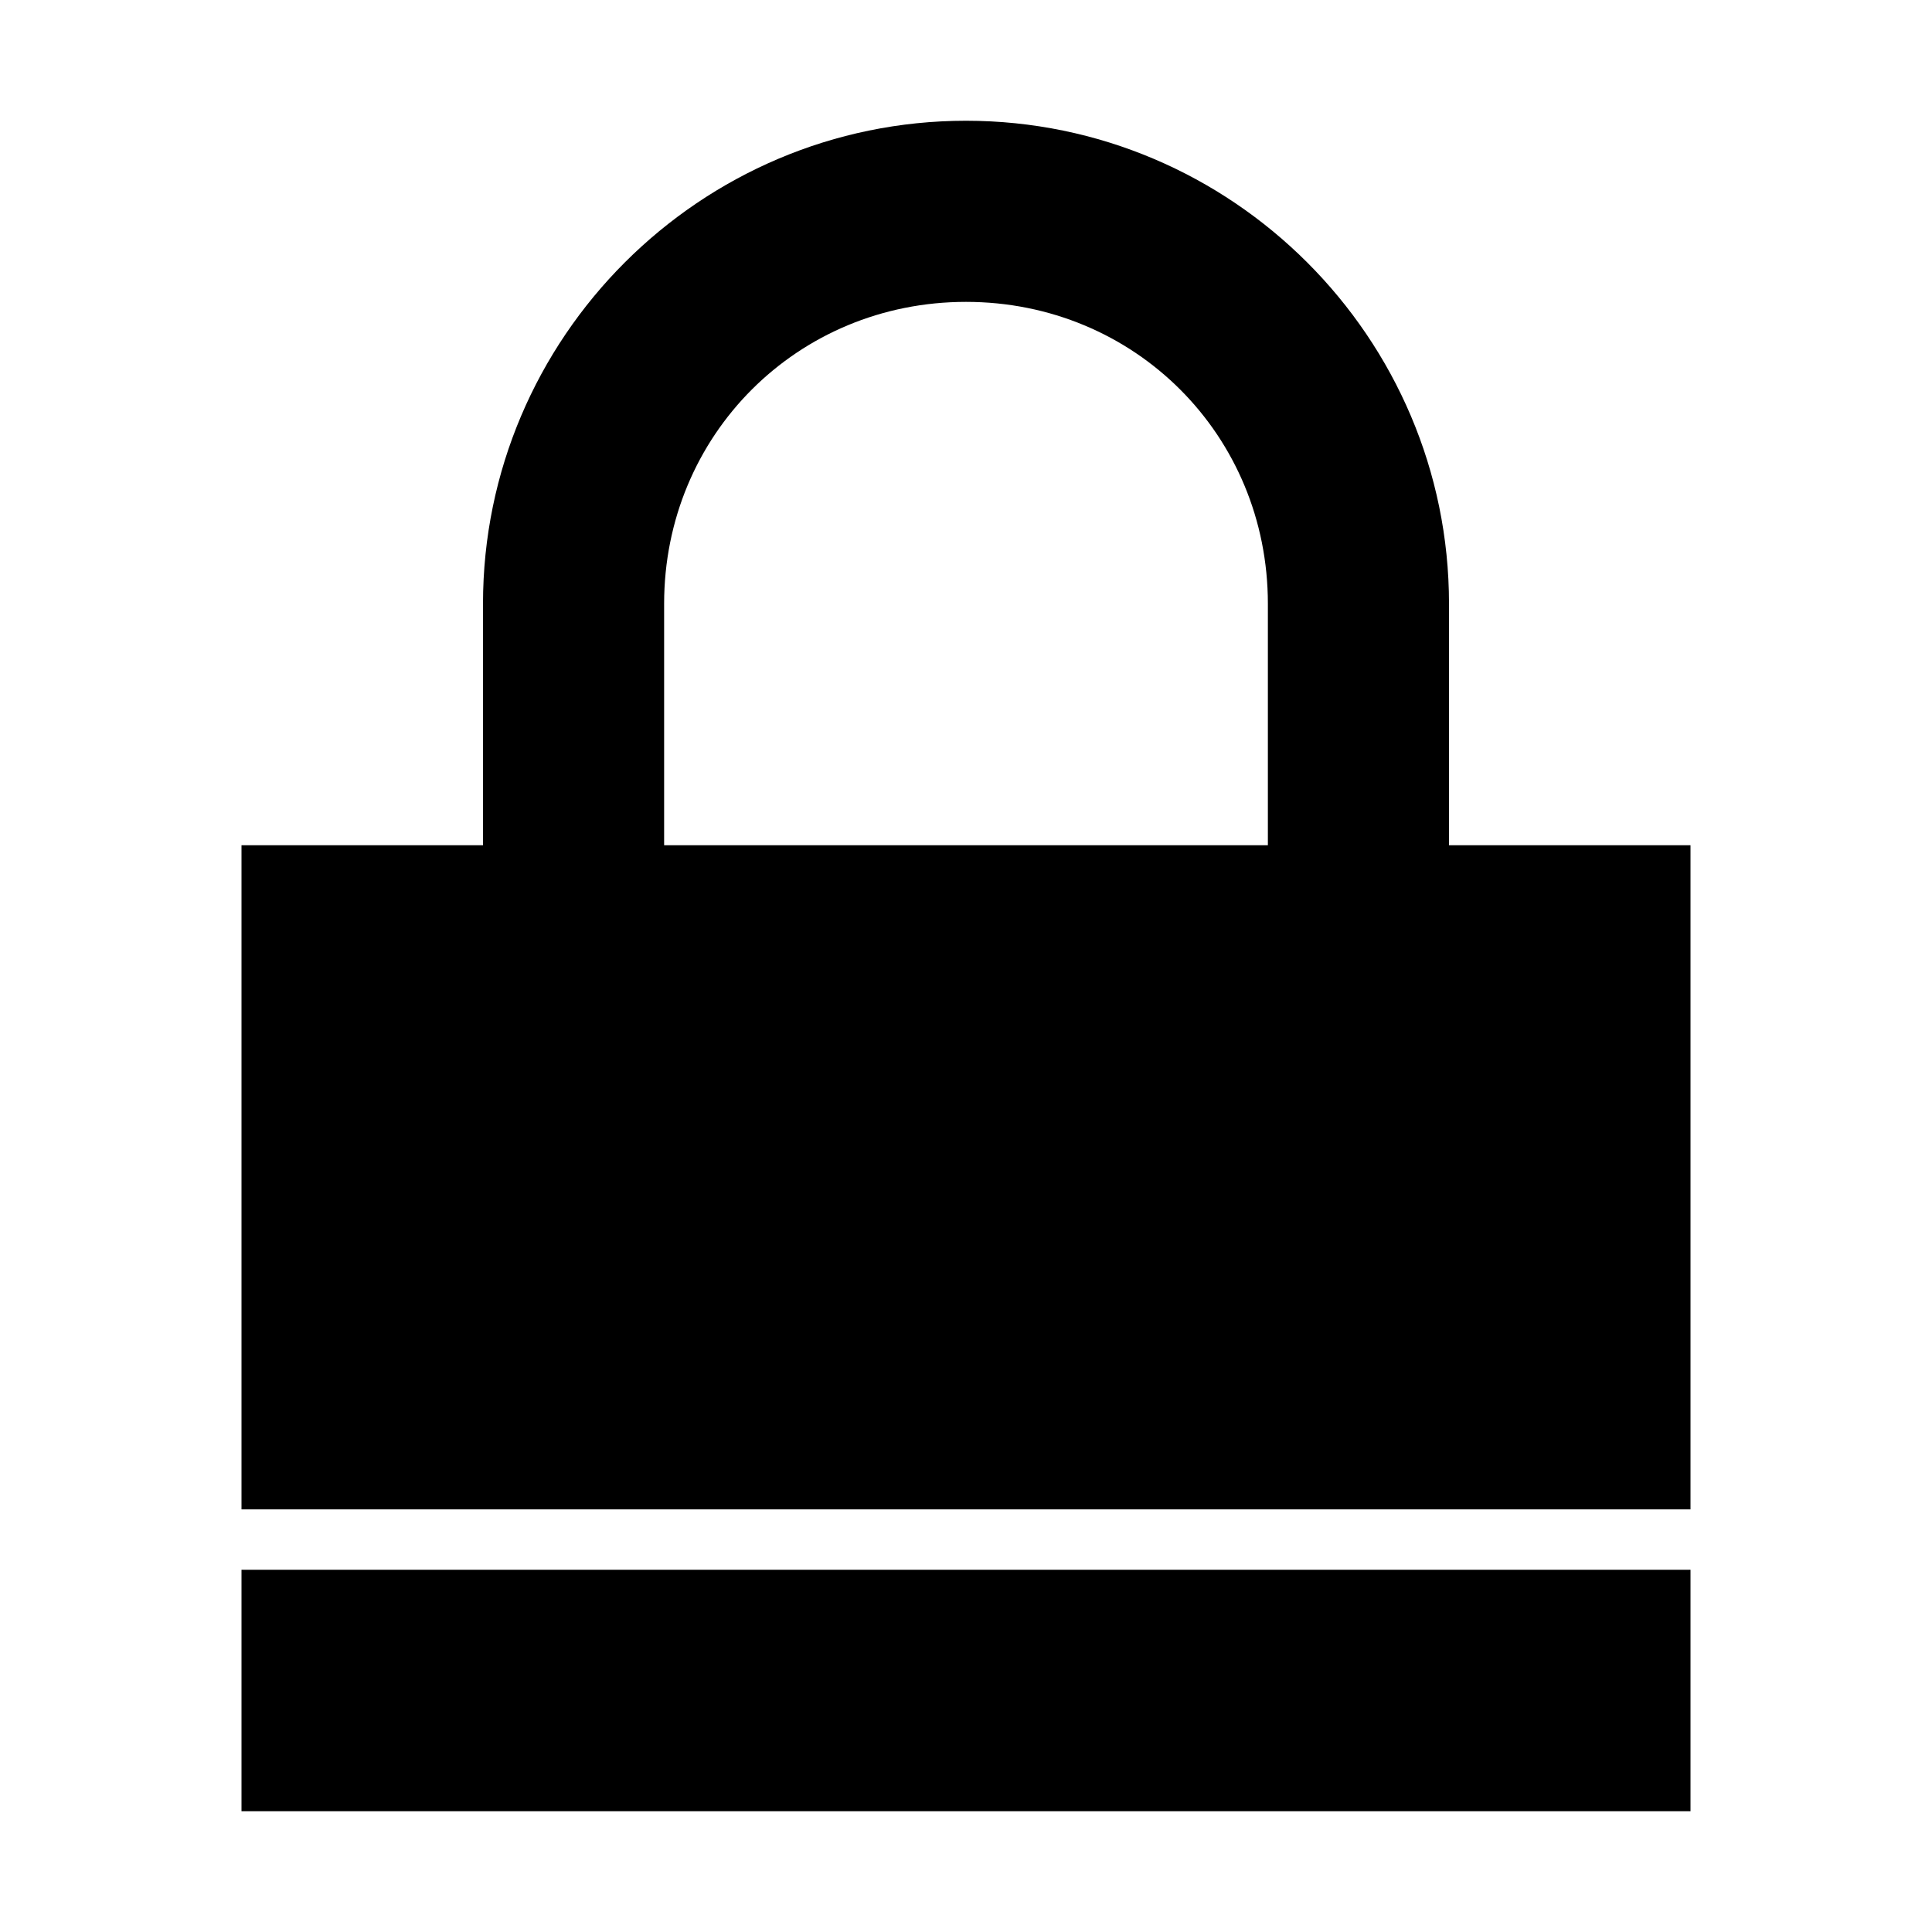<svg focusable="false" data-icon="lock" data-containerTransform="scale(1 1 ) translate(4 2 )" data-width="null" data-height="null" xmlns="http://www.w3.org/2000/svg" version="1.1" width="32" height="32" viewBox="0 0 32 32">
  <path d="M12 0c-4.406 0-8 3.594-8 8v4h-4v11h24v-11h-4v-4c0-4.406-3.594-8-8-8zm0 3c2.794 0 5 2.206 5 5v4h-10v-4c0-2.794 2.206-5 5-5zm-12 21v4h24v-4h-24z" transform="translate(4 2)" />
</svg>